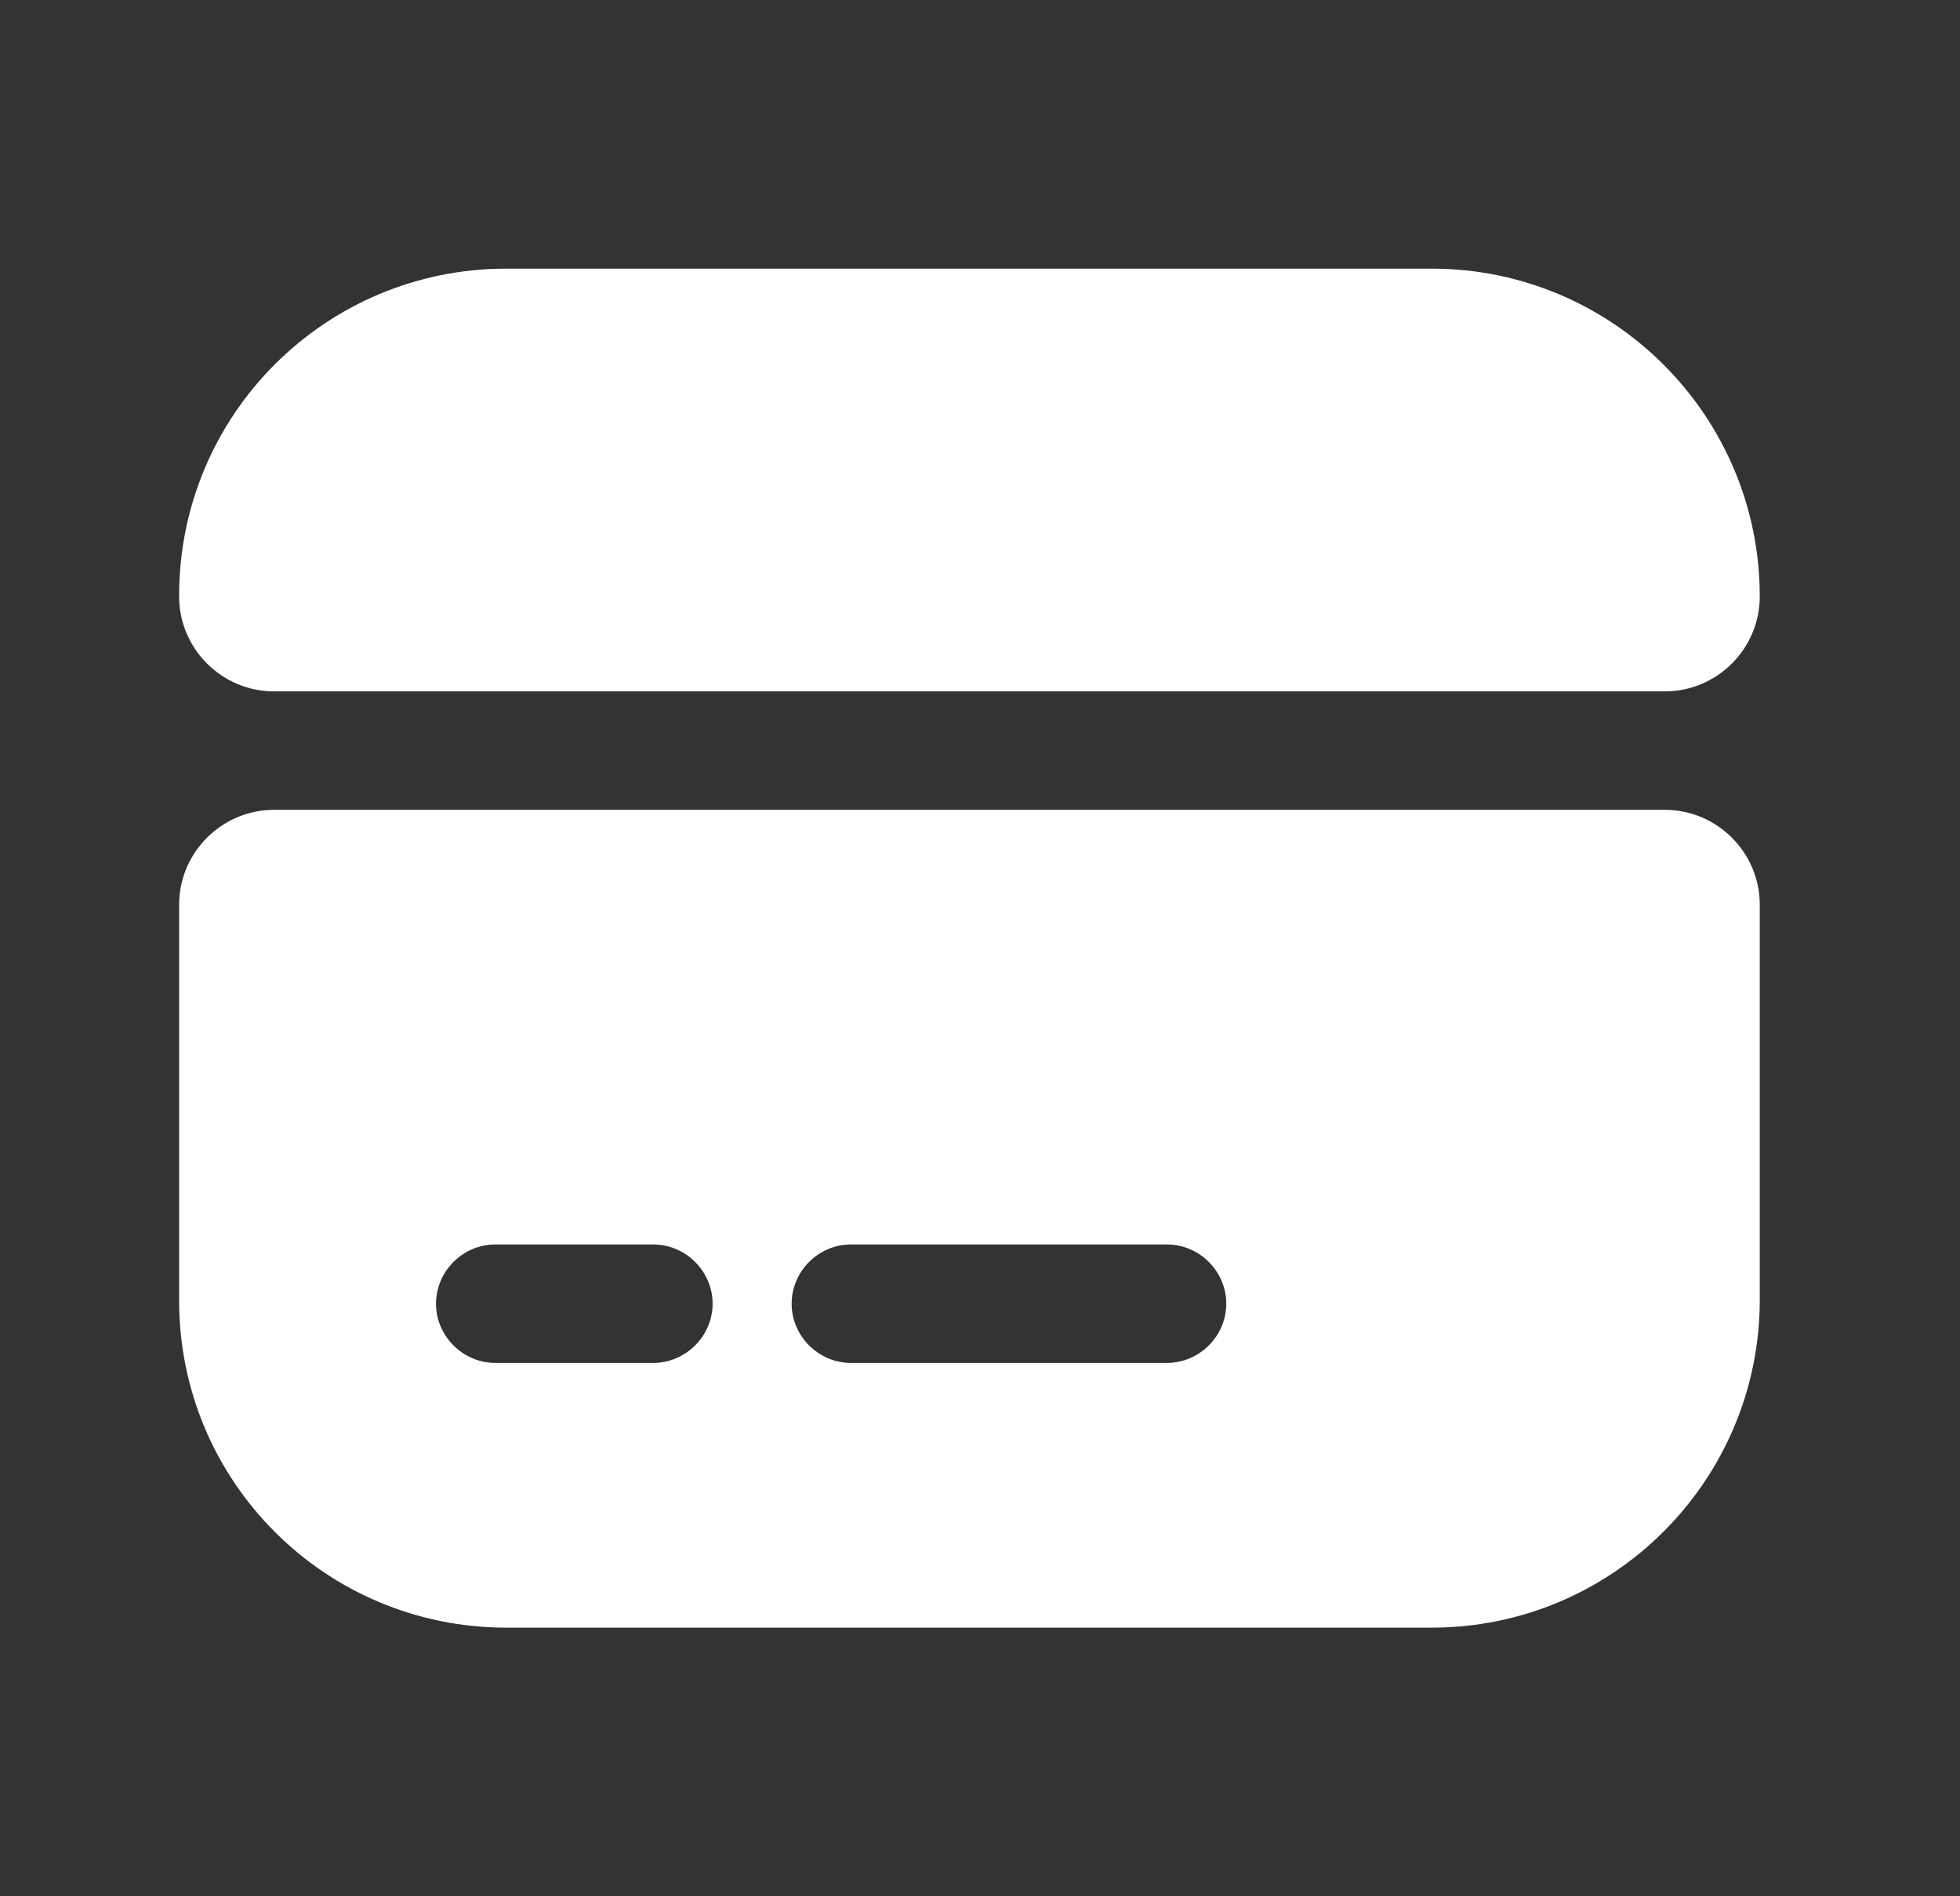 <svg width="31" height="30" viewBox="0 0 31 30" fill="none" xmlns="http://www.w3.org/2000/svg">
<rect x="0" y="0" width="31" height="30" fill="#333333" stroke="none"/>
<path d="M27.833 9.438C27.833 10.262 27.158 10.938 26.333 10.938H4.333C3.508 10.938 2.833 10.262 2.833 9.438V9.425C2.833 6.562 5.146 4.25 8.008 4.25H22.645C25.508 4.25 27.833 6.575 27.833 9.438Z" fill="white"/>
<path d="M2.833 14.312V20.575C2.833 23.438 5.146 25.75 8.008 25.75H22.645C25.508 25.75 27.833 23.425 27.833 20.562V14.312C27.833 13.488 27.158 12.812 26.333 12.812H4.333C3.508 12.812 2.833 13.488 2.833 14.312ZM10.333 21.562H7.833C7.321 21.562 6.896 21.137 6.896 20.625C6.896 20.113 7.321 19.688 7.833 19.688H10.333C10.845 19.688 11.271 20.113 11.271 20.625C11.271 21.137 10.845 21.562 10.333 21.562ZM18.458 21.562H13.458C12.945 21.562 12.521 21.137 12.521 20.625C12.521 20.113 12.945 19.688 13.458 19.688H18.458C18.971 19.688 19.395 20.113 19.395 20.625C19.395 21.137 18.971 21.562 18.458 21.562Z" fill="white"/>
</svg>
